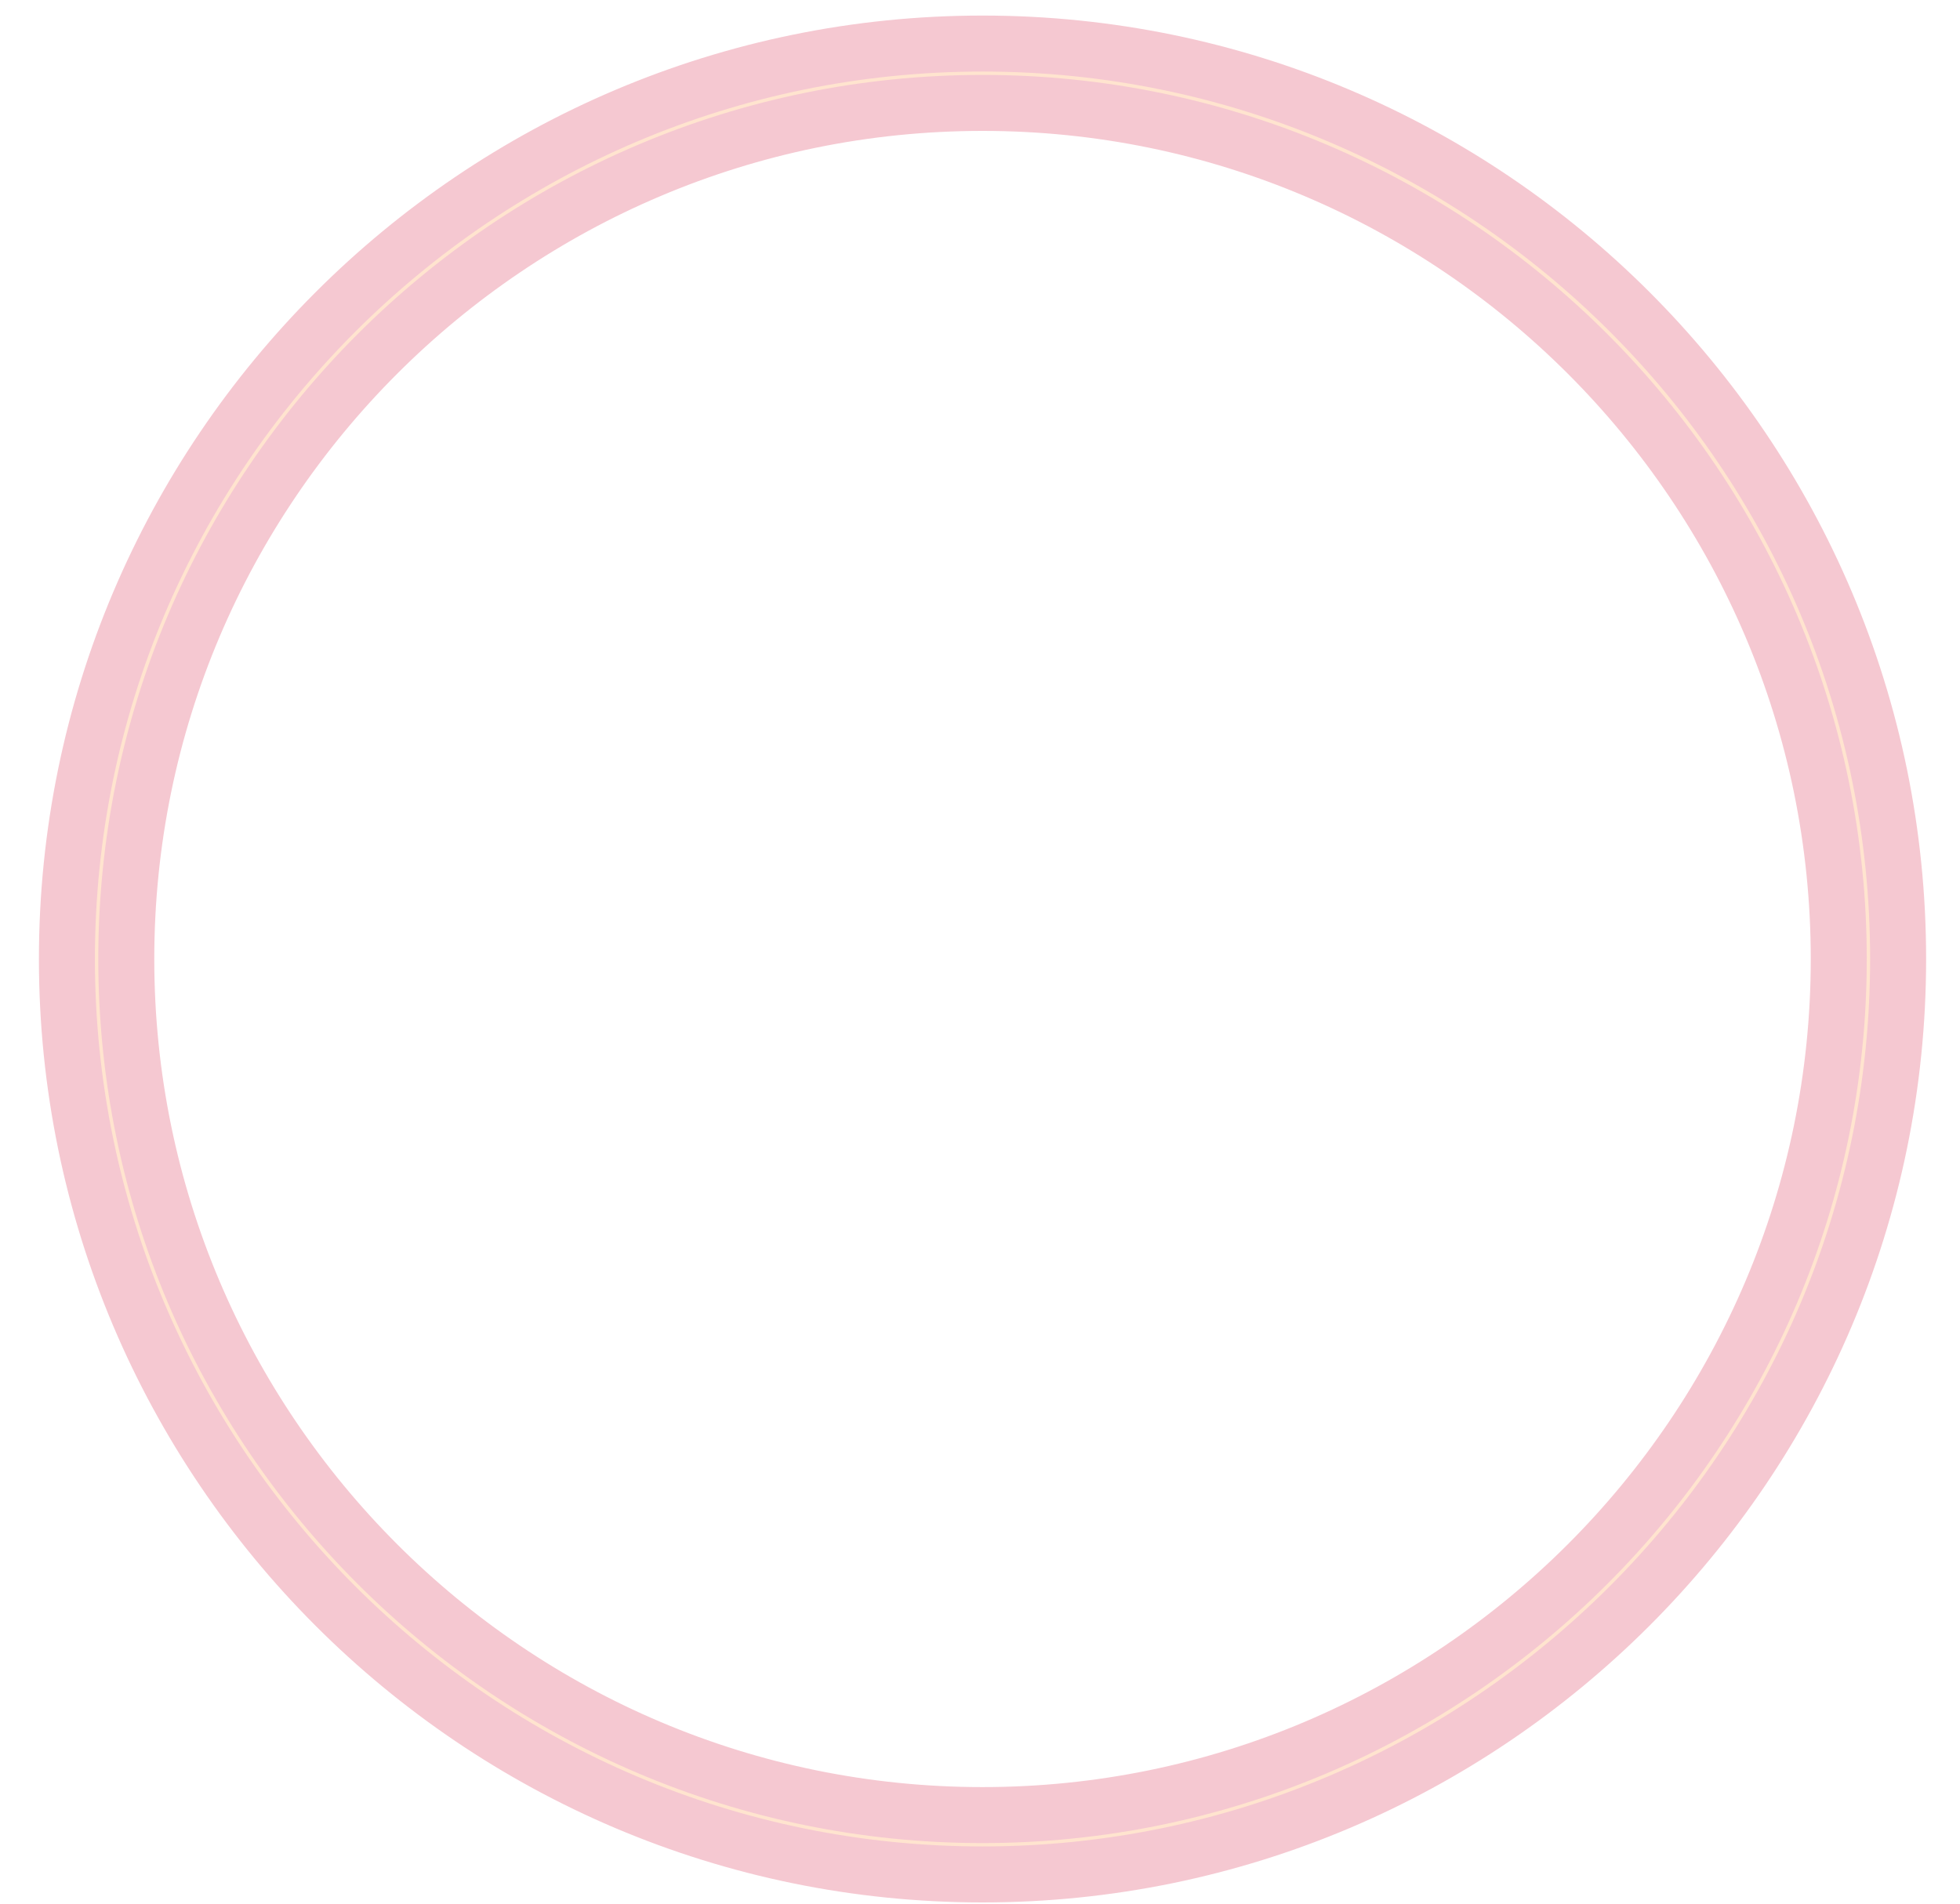 <?xml version="1.0" encoding="UTF-8"?> <svg xmlns="http://www.w3.org/2000/svg" width="35" height="34" viewBox="0 0 35 34" fill="none"><path d="M17.545 33.478C8.525 33.478 1.195 26.138 1.195 17.128C1.195 8.118 8.525 0.778 17.545 0.778C26.565 0.778 33.895 8.108 33.895 17.128C33.895 26.148 26.555 33.478 17.545 33.478ZM17.545 1.838C9.115 1.838 2.255 8.698 2.255 17.128C2.255 25.558 9.115 32.418 17.545 32.418C25.975 32.418 32.835 25.558 32.835 17.128C32.835 8.698 25.975 1.838 17.545 1.838Z" fill="#FFE4CF" stroke="#F5C8D1"></path></svg> 